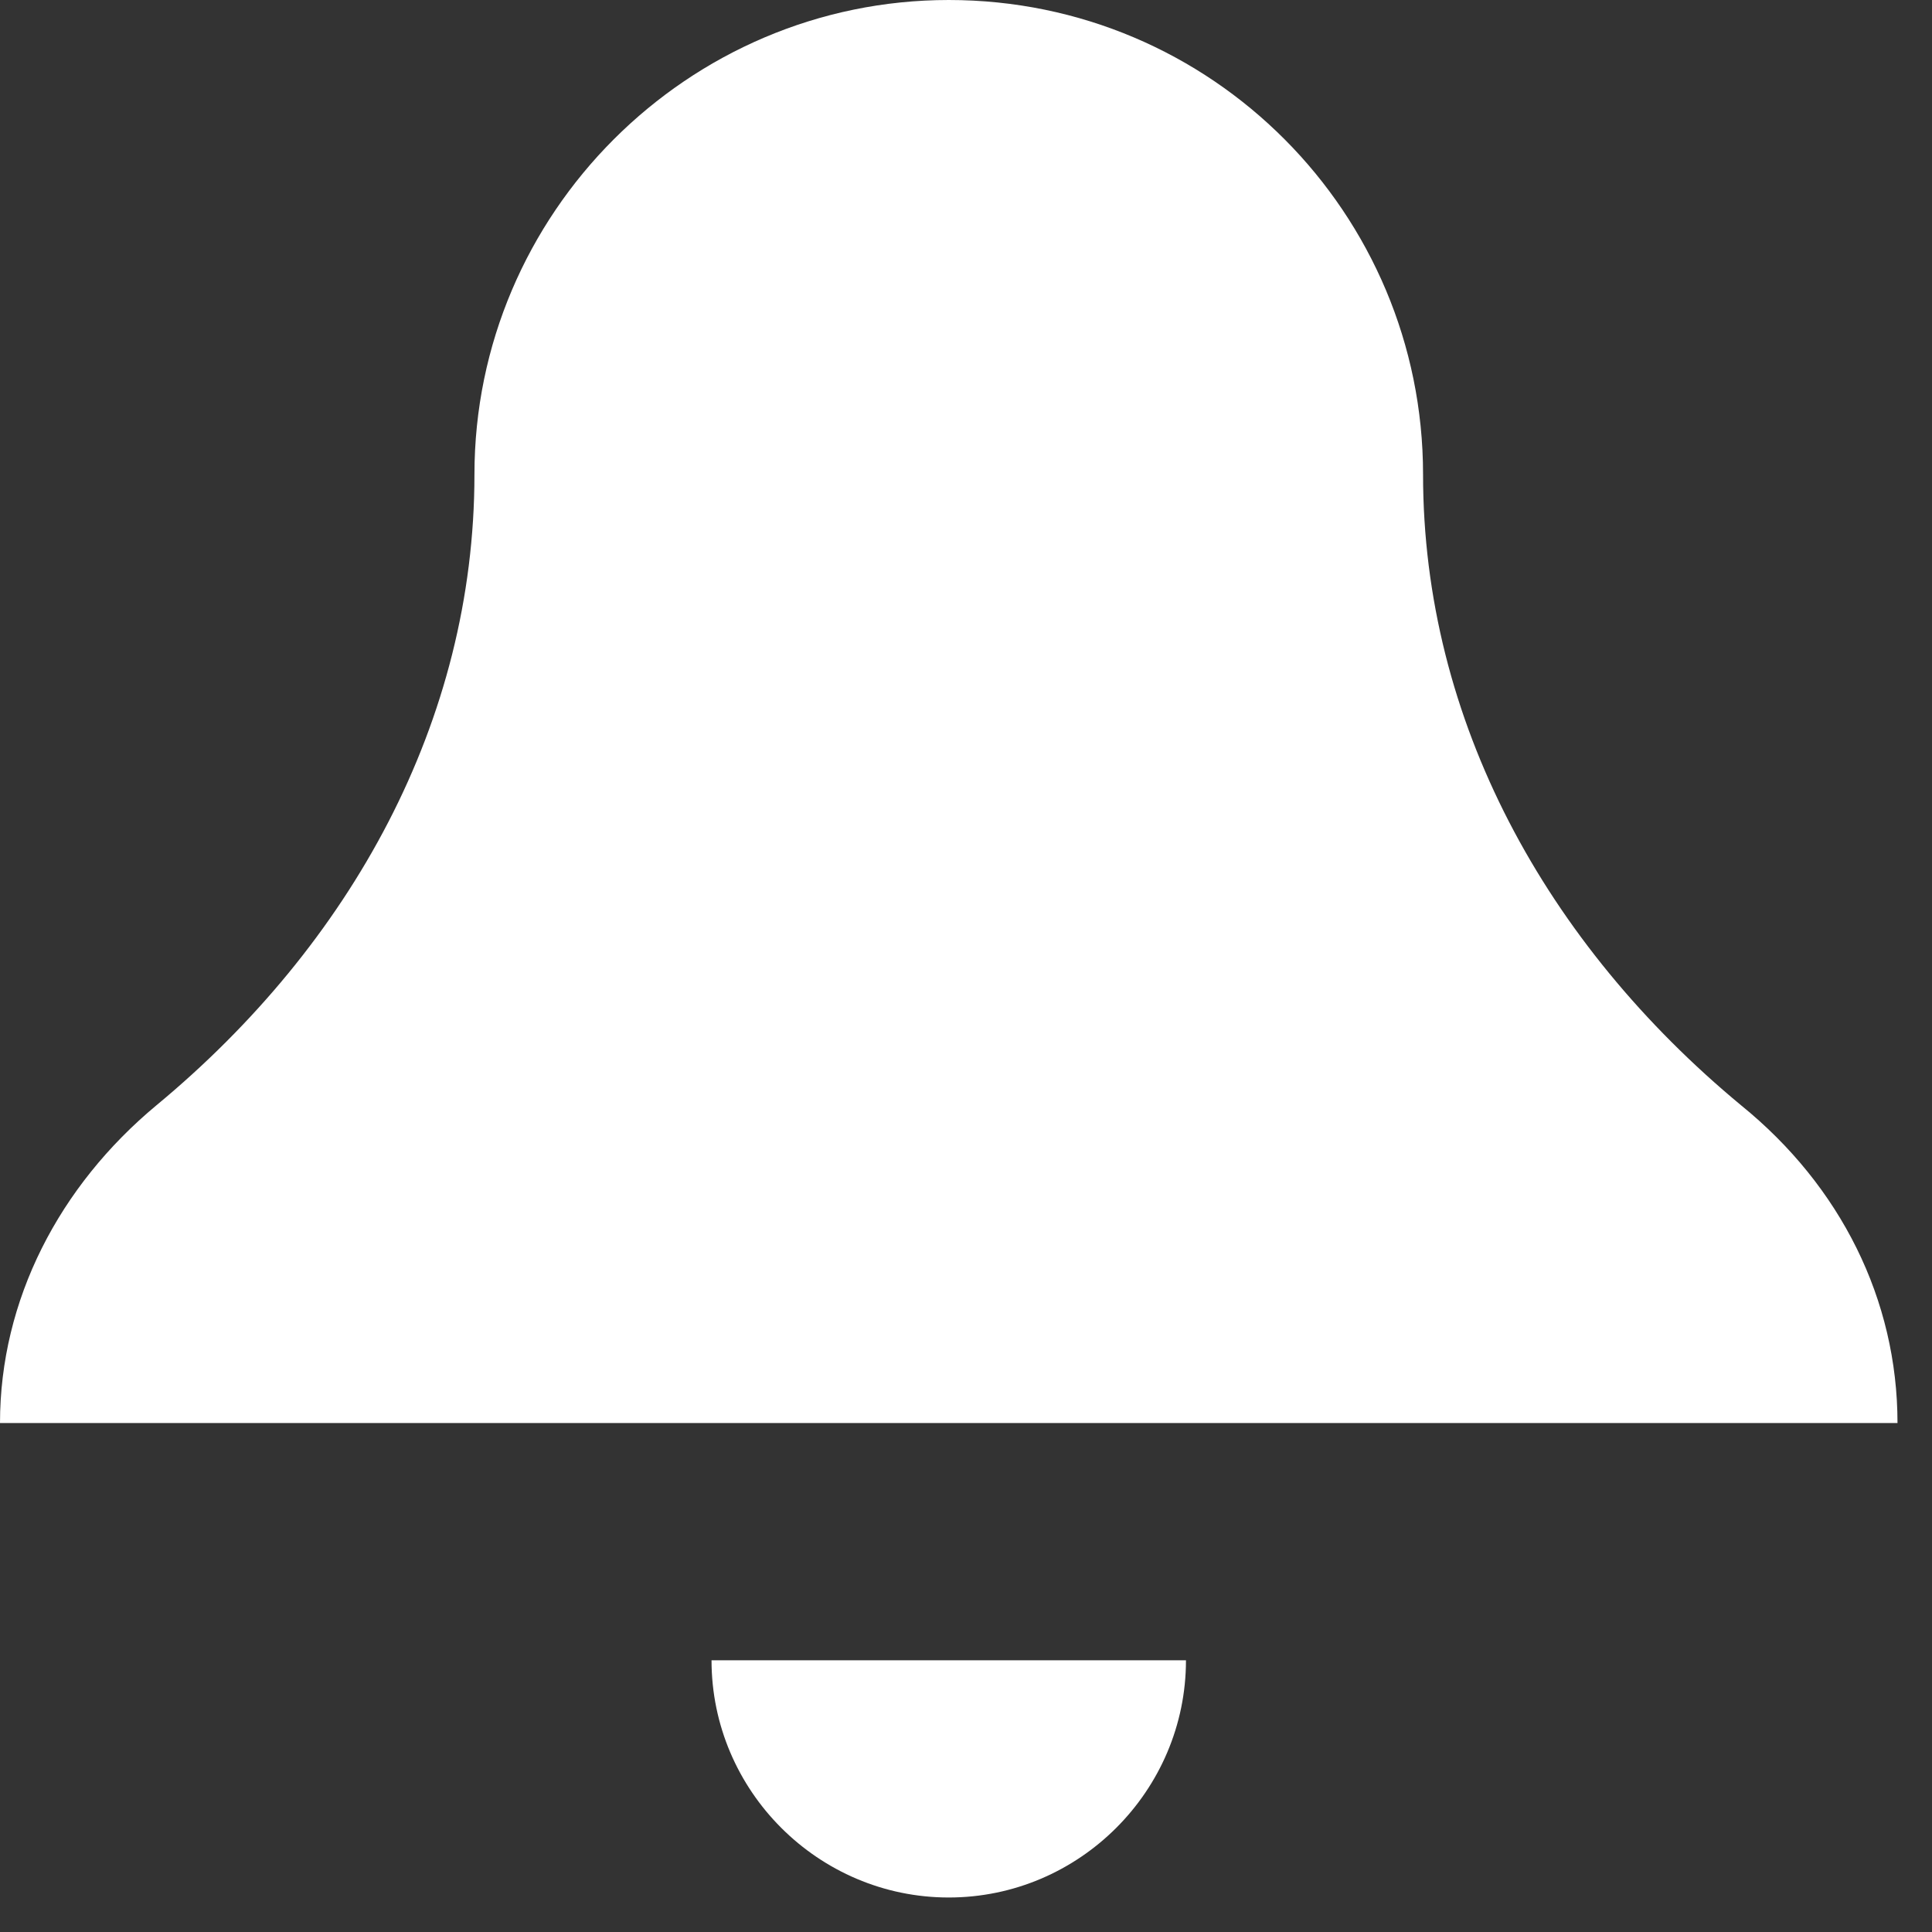 <svg width="14" height="14" viewBox="0 0 14 14" fill="none" xmlns="http://www.w3.org/2000/svg">
<rect x="0" y="0" width="14" height="14" fill="#333333" stroke="none"/>
<path d="M6.875 0C4.984 0 3.438 1.547 3.438 3.438C3.438 5.225 2.544 6.841 1.134 8.009C0.43 8.594 0 9.419 0 10.312H13.75C13.75 9.419 13.338 8.594 12.616 8.009C11.206 6.841 10.312 5.225 10.312 3.438C10.312 1.547 8.783 0 6.875 0ZM5.156 12.031C5.156 12.977 5.93 13.75 6.875 13.75C7.82 13.75 8.594 12.977 8.594 12.031H5.156Z" fill="white"/>
</svg>
